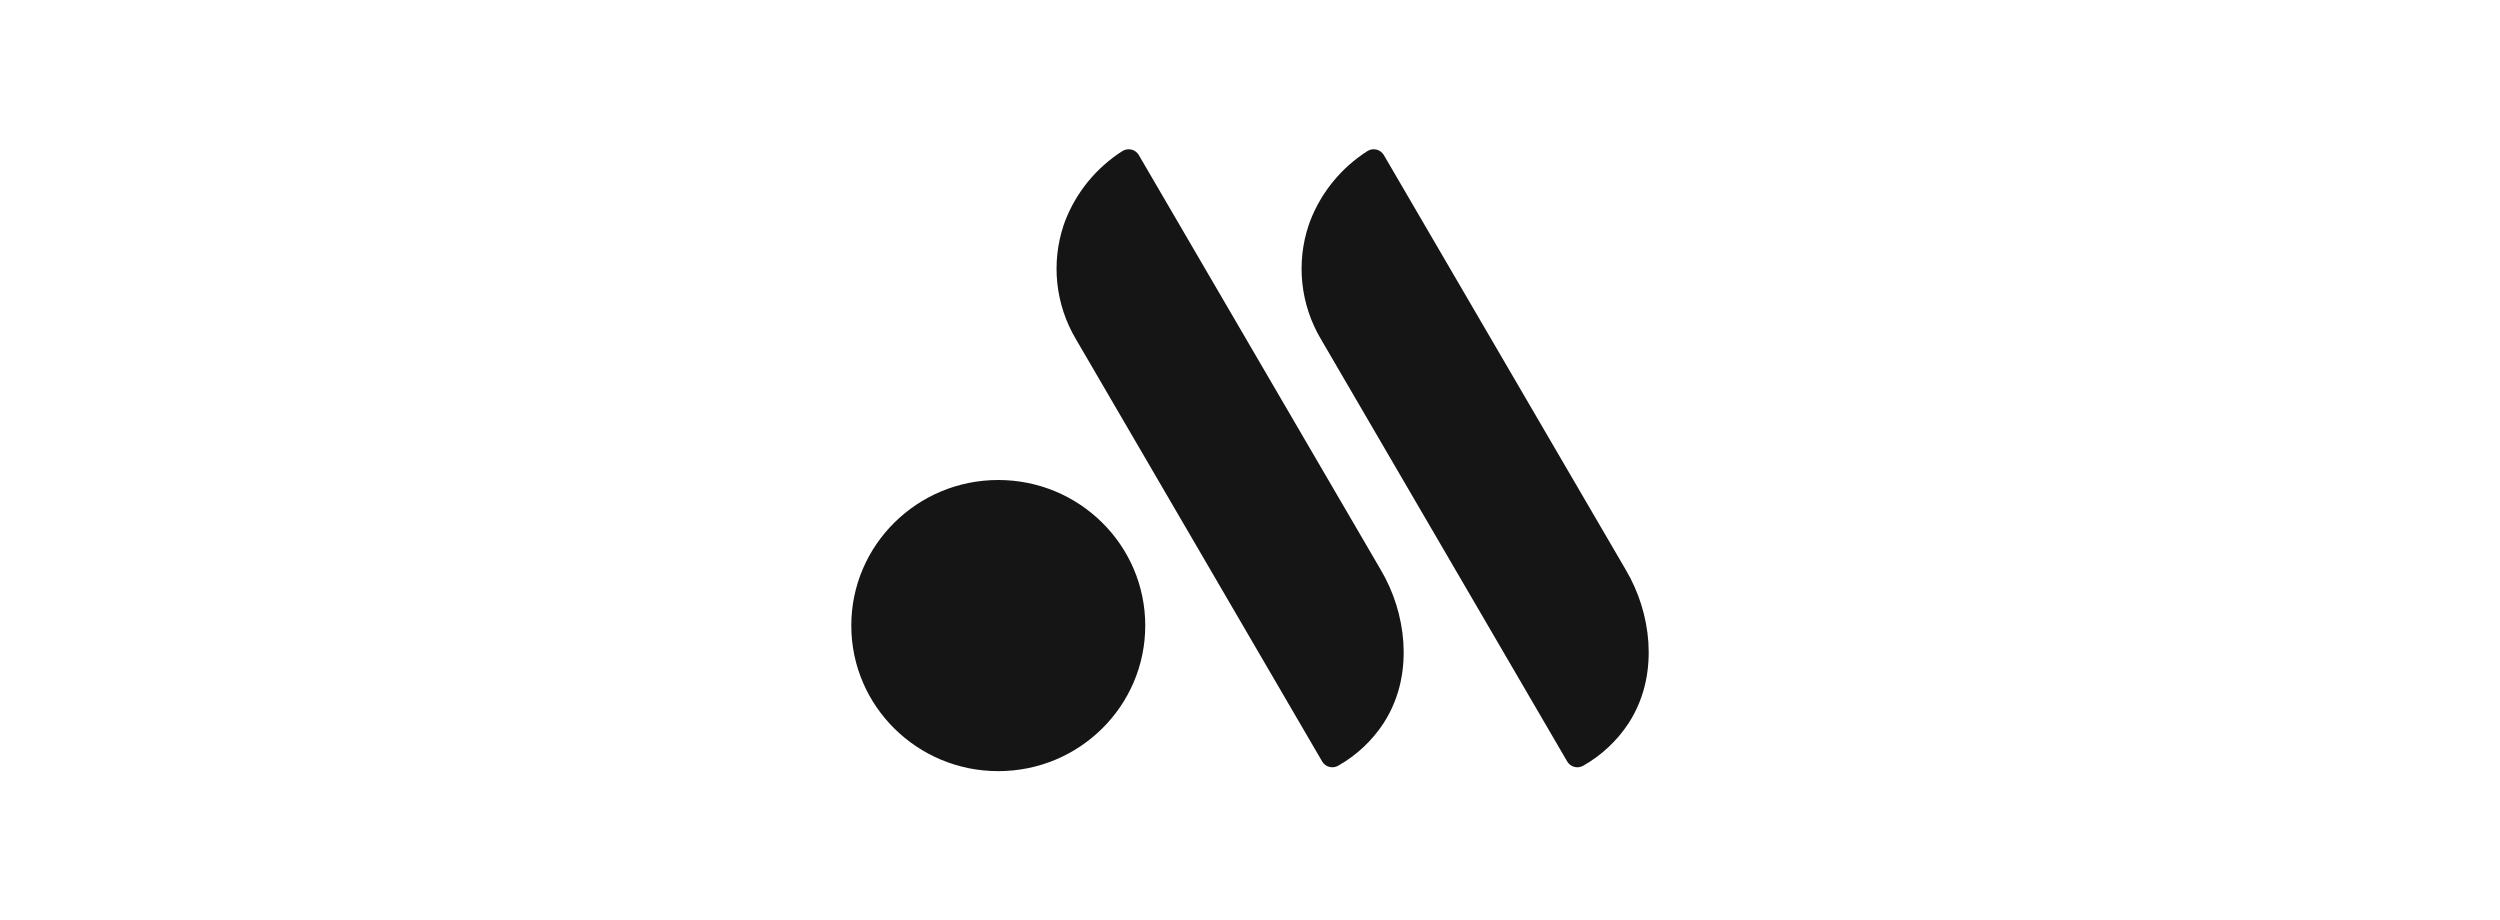 <svg width="201" height="74" viewBox="0 0 201 74" fill="none" xmlns="http://www.w3.org/2000/svg">
<path d="M80.261 62C86.787 62 92.078 56.76 92.078 50.296C92.078 43.832 86.787 38.592 80.261 38.592C73.735 38.592 68.444 43.832 68.444 50.296C68.444 56.76 73.735 62 80.261 62Z" fill="#151515"/>
<path d="M91.558 12.464C91.495 12.355 91.409 12.259 91.306 12.184C91.204 12.108 91.087 12.055 90.963 12.025C90.838 11.996 90.71 11.992 90.584 12.014C90.458 12.036 90.338 12.082 90.231 12.152C88.145 13.486 86.541 15.441 85.649 17.736C85.604 17.855 85.561 17.974 85.52 18.091C85.014 19.601 84.84 21.2 85.009 22.781C85.178 24.362 85.686 25.89 86.499 27.261C93.101 38.582 99.703 49.904 106.304 61.225C106.366 61.331 106.449 61.424 106.547 61.498C106.645 61.573 106.758 61.627 106.877 61.659C106.997 61.69 107.121 61.698 107.244 61.681C107.367 61.665 107.485 61.624 107.592 61.563C109.062 60.729 110.31 59.56 111.233 58.154C112.661 55.951 112.957 53.596 112.828 51.622C112.681 49.571 112.059 47.581 111.009 45.806C104.526 34.692 98.042 23.578 91.558 12.464Z" fill="#151515"/>
<path d="M111.259 12.464C111.195 12.355 111.109 12.259 111.006 12.184C110.904 12.108 110.787 12.055 110.663 12.025C110.539 11.996 110.41 11.992 110.284 12.014C110.158 12.036 110.038 12.082 109.931 12.152C107.846 13.486 106.241 15.441 105.349 17.736C105.304 17.855 105.261 17.974 105.22 18.091C104.714 19.601 104.54 21.2 104.709 22.781C104.878 24.362 105.386 25.89 106.199 27.261C112.801 38.582 119.403 49.904 126.005 61.225C126.067 61.331 126.149 61.424 126.247 61.498C126.346 61.573 126.458 61.627 126.577 61.659C126.697 61.69 126.822 61.698 126.944 61.681C127.067 61.665 127.185 61.624 127.292 61.563C128.762 60.729 130.01 59.56 130.934 58.154C132.361 55.951 132.657 53.596 132.528 51.622C132.381 49.571 131.759 47.581 130.709 45.806C124.226 34.692 117.742 23.578 111.259 12.464Z" fill="#151515"/>
</svg>
